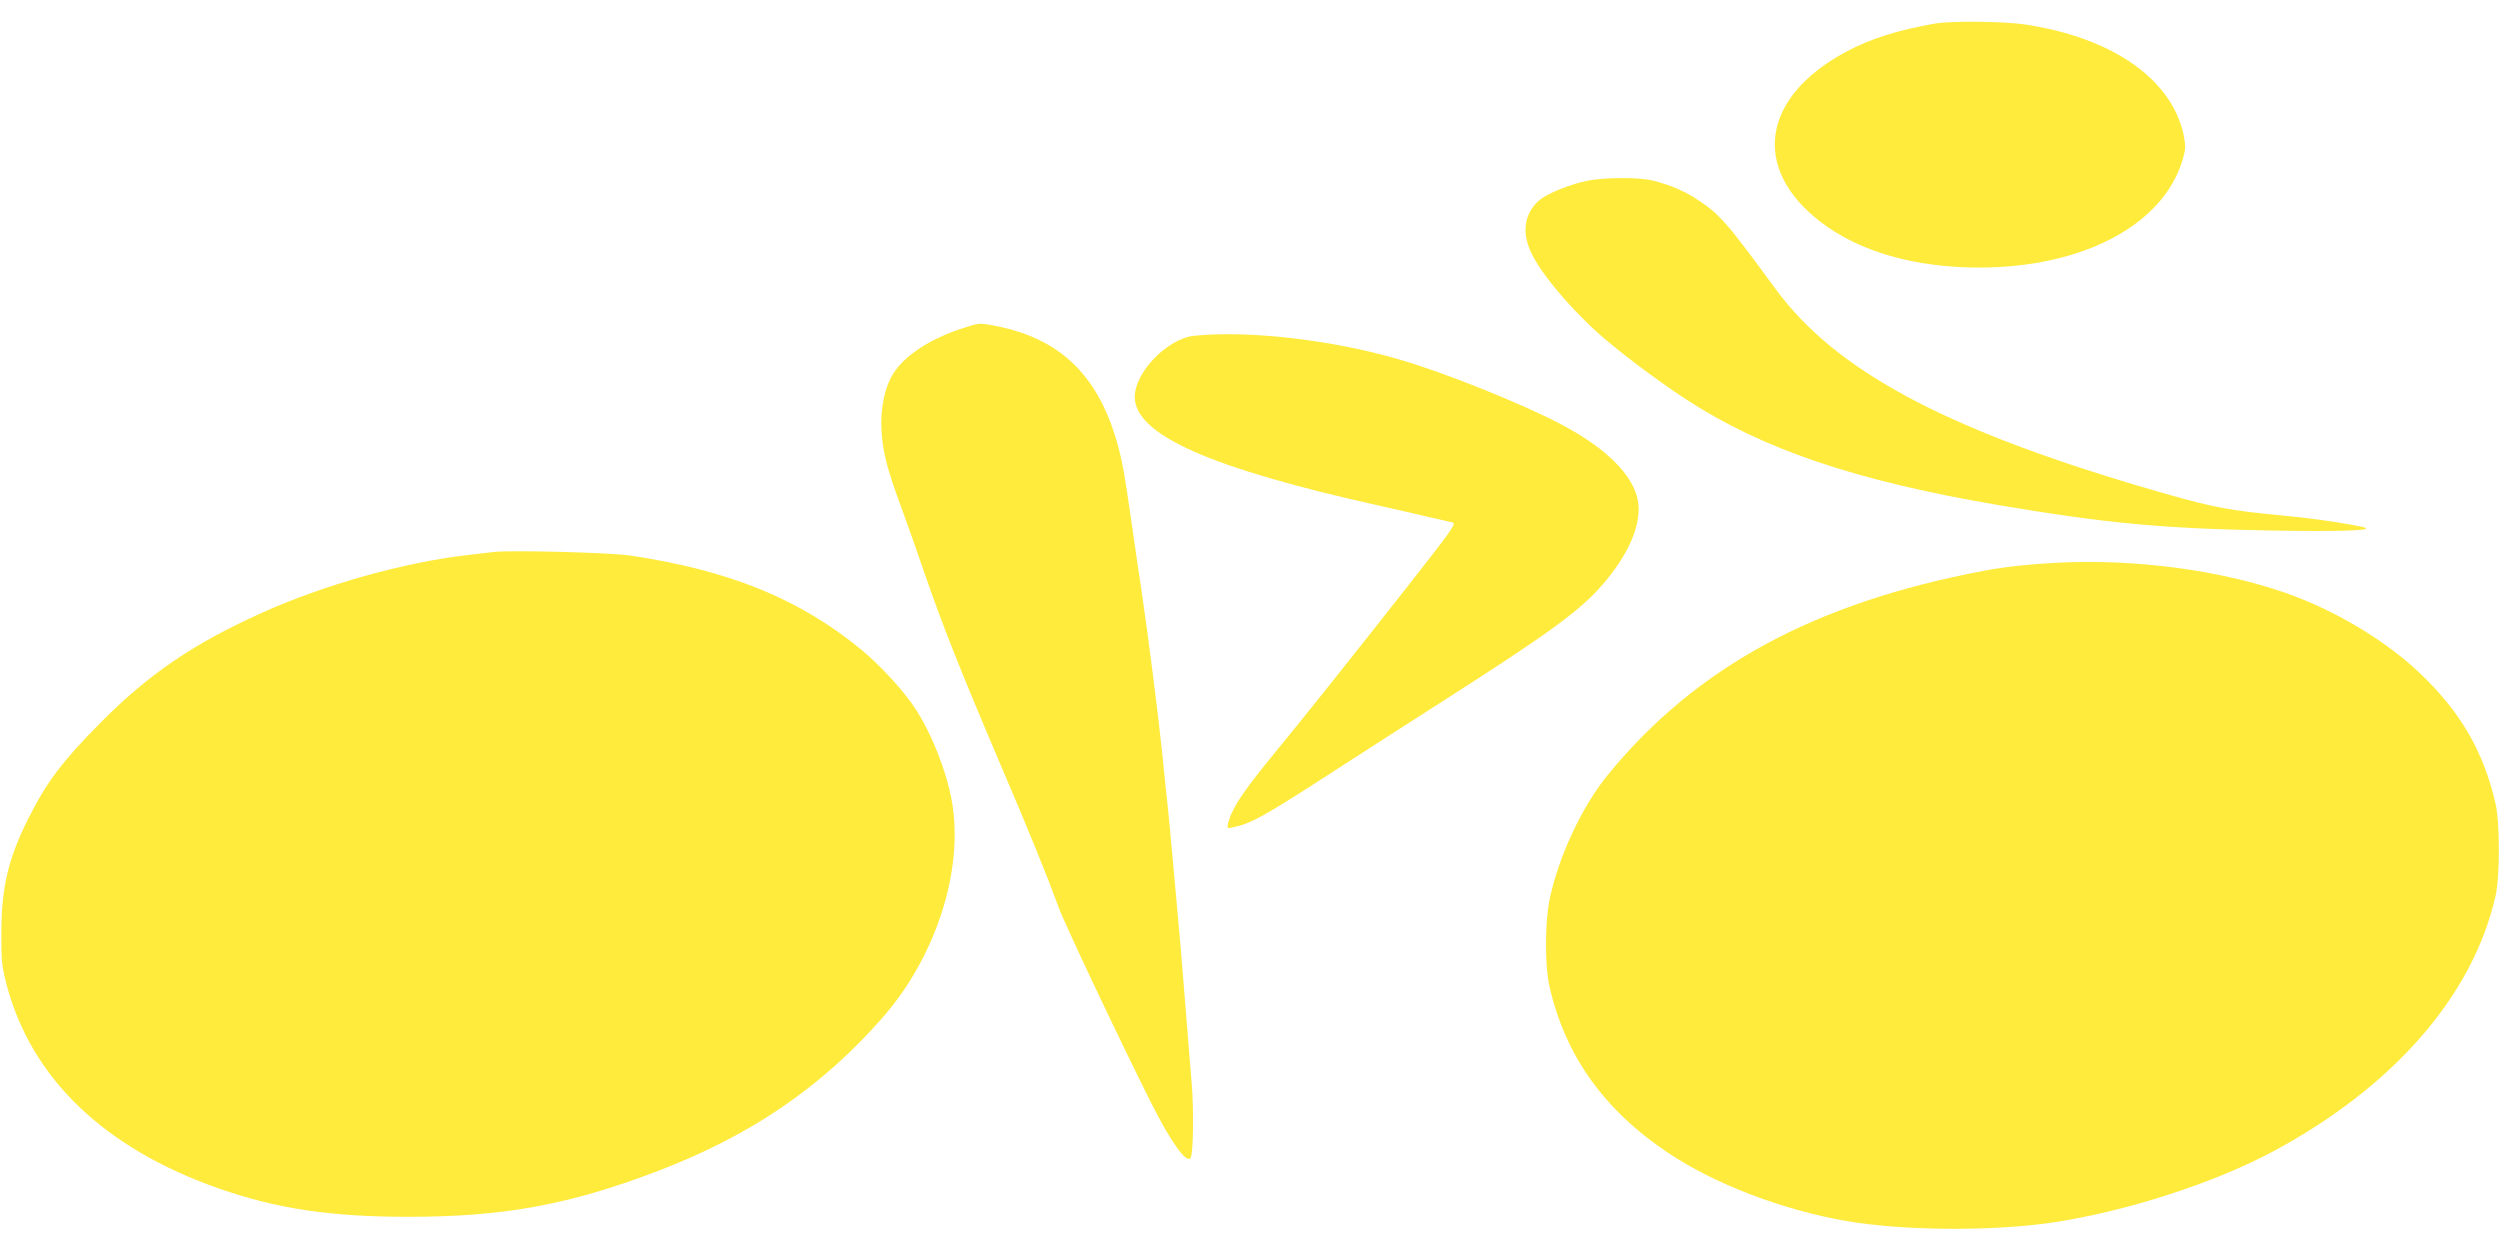 <?xml version="1.0" standalone="no"?>
<!DOCTYPE svg PUBLIC "-//W3C//DTD SVG 20010904//EN"
 "http://www.w3.org/TR/2001/REC-SVG-20010904/DTD/svg10.dtd">
<svg version="1.0" xmlns="http://www.w3.org/2000/svg"
 width="1280pt" height="640pt" viewBox="0 0 1280 640"
 preserveAspectRatio="xMidYMid meet">
<g transform="translate(0,640) scale(0.1,-0.1)"
fill="#ffeb3b" stroke="none">
<path d="M9905 6279 c-191 -34 -325 -76 -451 -143 -433 -231 -490 -597 -133
-872 198 -152 479 -233 810 -234 535 0 947 219 1045 555 15 52 15 68 5 120
-59 289 -365 503 -815 570 -108 16 -378 19 -461 4z"/>
<path d="M8129 5475 c-89 -18 -203 -64 -245 -98 -72 -60 -92 -149 -55 -246 38
-102 183 -281 346 -430 99 -90 302 -244 455 -344 392 -256 866 -417 1590 -541
561 -95 846 -122 1395 -132 362 -7 558 0 485 17 -63 15 -213 38 -312 49 -54 5
-142 15 -195 20 -213 22 -304 42 -633 139 -1014 300 -1564 597 -1868 1010
-257 351 -288 385 -406 462 -63 42 -140 74 -226 95 -69 17 -244 16 -331 -1z"/>
<path d="M4925 4718 c-163 -53 -293 -138 -351 -230 -44 -69 -67 -180 -61 -288
6 -111 28 -199 98 -388 28 -75 82 -229 121 -342 91 -265 183 -497 380 -960
164 -383 250 -596 308 -755 30 -83 309 -673 473 -1000 100 -200 183 -316 203
-283 14 23 17 247 5 388 -6 74 -16 190 -21 258 -30 380 -40 493 -66 777 -19
210 -30 331 -44 458 -5 53 -15 141 -20 195 -21 203 -70 587 -106 832 -14 91
-36 242 -49 335 -37 255 -45 303 -66 385 -97 372 -295 568 -640 633 -75 14
-77 14 -164 -15z"/>
<path d="M6115 4681 c-137 -14 -305 -186 -305 -313 0 -194 386 -365 1256 -558
76 -17 186 -42 244 -56 58 -13 115 -26 127 -29 20 -5 -3 -38 -219 -313 -322
-409 -519 -657 -712 -892 -149 -183 -200 -261 -219 -339 -5 -21 -3 -23 21 -18
98 20 156 52 542 302 146 94 366 236 490 315 591 377 748 491 868 630 117 136
182 272 182 384 0 145 -141 299 -400 435 -202 106 -596 264 -824 330 -345 101
-769 150 -1051 122z"/>
<path d="M2530 3574 c-19 -2 -78 -9 -130 -15 -327 -37 -742 -153 -1060 -297
-349 -157 -578 -313 -822 -559 -198 -199 -280 -308 -372 -492 -103 -203 -139
-357 -139 -581 -1 -147 2 -176 26 -269 126 -481 500 -841 1090 -1047 296 -103
570 -144 967 -144 493 0 827 62 1282 236 472 181 835 428 1146 783 274 312
417 756 356 1106 -27 155 -105 352 -189 479 -59 90 -178 219 -272 297 -317
262 -677 409 -1189 485 -104 15 -604 28 -694 18z"/>
<path d="M10535 3519 c-150 -8 -271 -21 -375 -41 -867 -163 -1475 -492 -1926
-1043 -134 -163 -254 -420 -300 -640 -24 -118 -25 -339 -1 -444 80 -354 278
-633 607 -853 238 -160 584 -292 910 -349 291 -51 753 -54 1060 -8 375 56 824
201 1127 363 617 331 1024 797 1140 1308 23 101 23 375 0 474 -61 266 -179
470 -389 669 -176 167 -435 322 -688 410 -337 117 -770 174 -1165 154z"/>
</g>
</svg>
